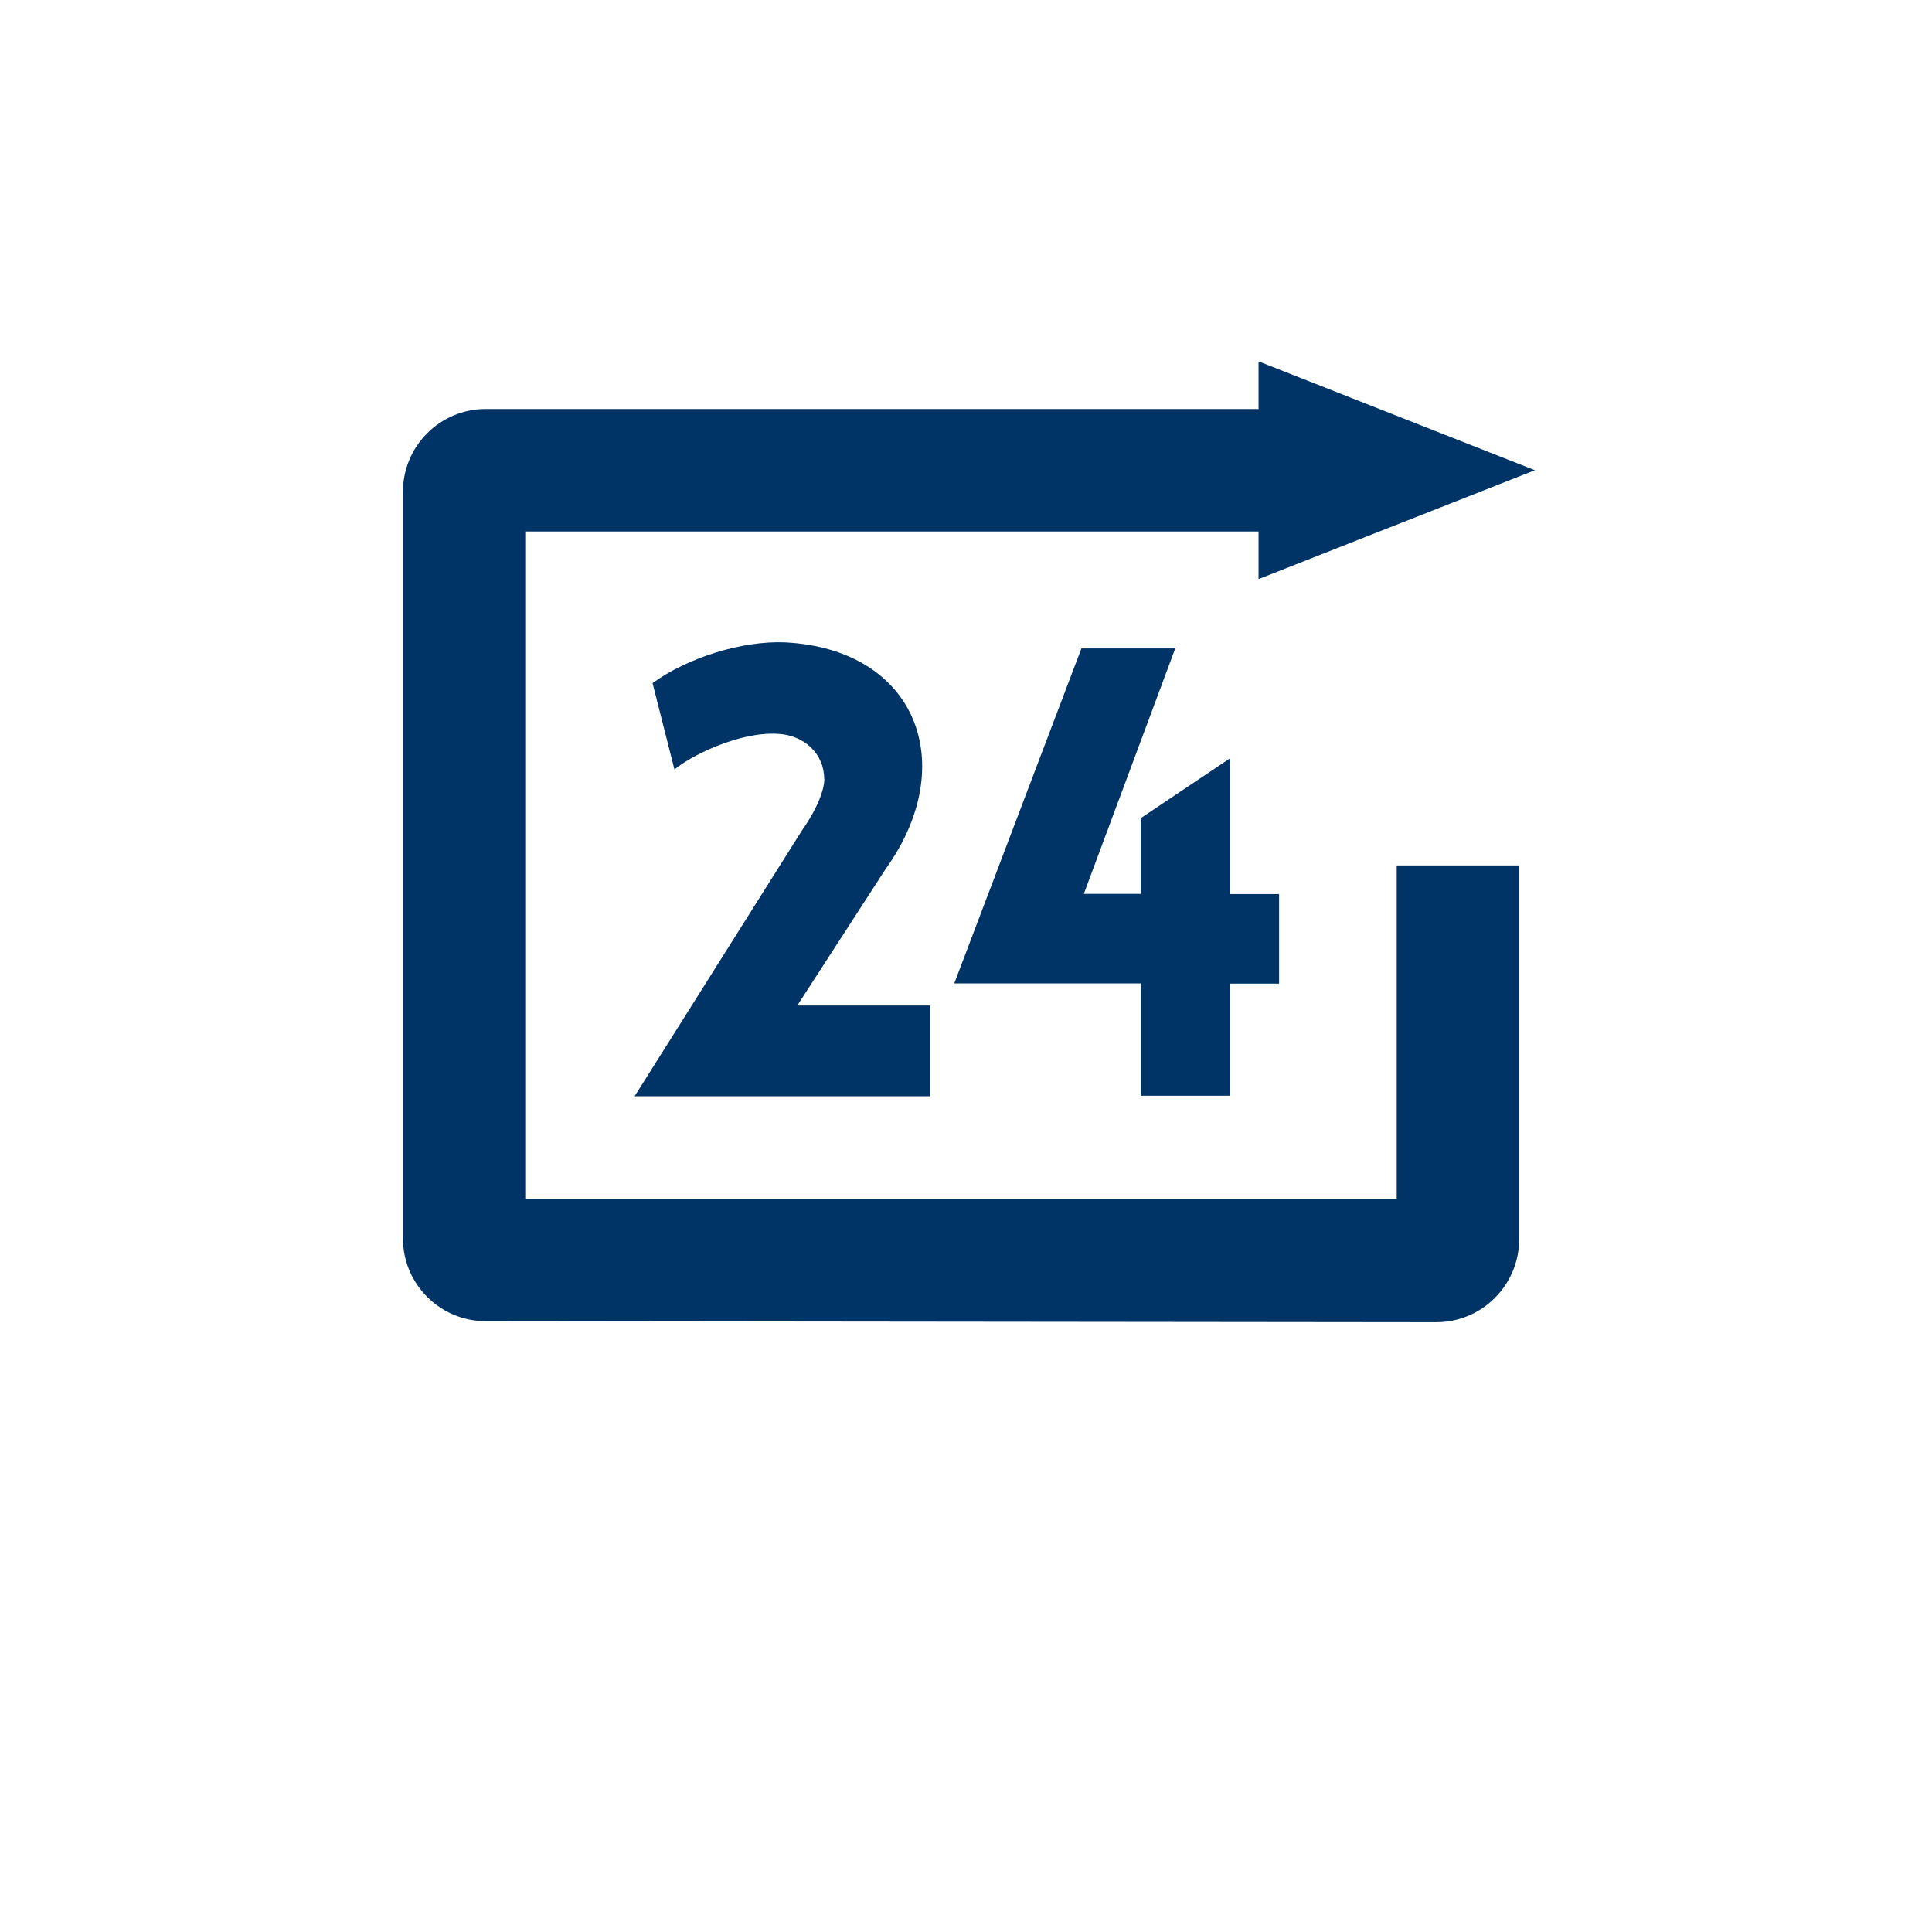 <svg width="112" height="112" viewBox="0 0 112 112" fill="none" xmlns="http://www.w3.org/2000/svg">
<path d="M47.779 45.15C47.779 43.7 46.619 42.611 45.089 42.541C42.799 42.401 39.939 43.881 39.099 44.611L37.829 39.601C39.829 38.151 42.979 37.13 45.529 37.24C53.149 37.641 55.689 44.32 51.339 50.38L46.219 58.291H53.919V63.551H36.789L46.479 48.16C47.859 46.2 47.789 45.15 47.789 45.15H47.779Z" fill="#003366"/>
<path d="M66.14 63.51V57.01H55.32L62.69 37.59H68.13L62.83 51.82H66.13V47.43L71.32 43.95V51.83H74.15V57.02H71.32V63.52H66.13L66.14 63.51Z" fill="#003366"/>
<path d="M80.969 69.5H30.449V30.81H72.959V33.57L88.979 27.26L72.959 20.95V23.71H28.159C25.509 23.71 23.359 25.86 23.359 28.51V71.79C23.359 74.44 25.509 76.59 28.159 76.59L83.259 76.65C84.529 76.65 85.759 76.15 86.659 75.24C87.559 74.34 88.069 73.12 88.069 71.84V50.17H80.969V69.48V69.5Z" fill="#003366"/>
</svg>
